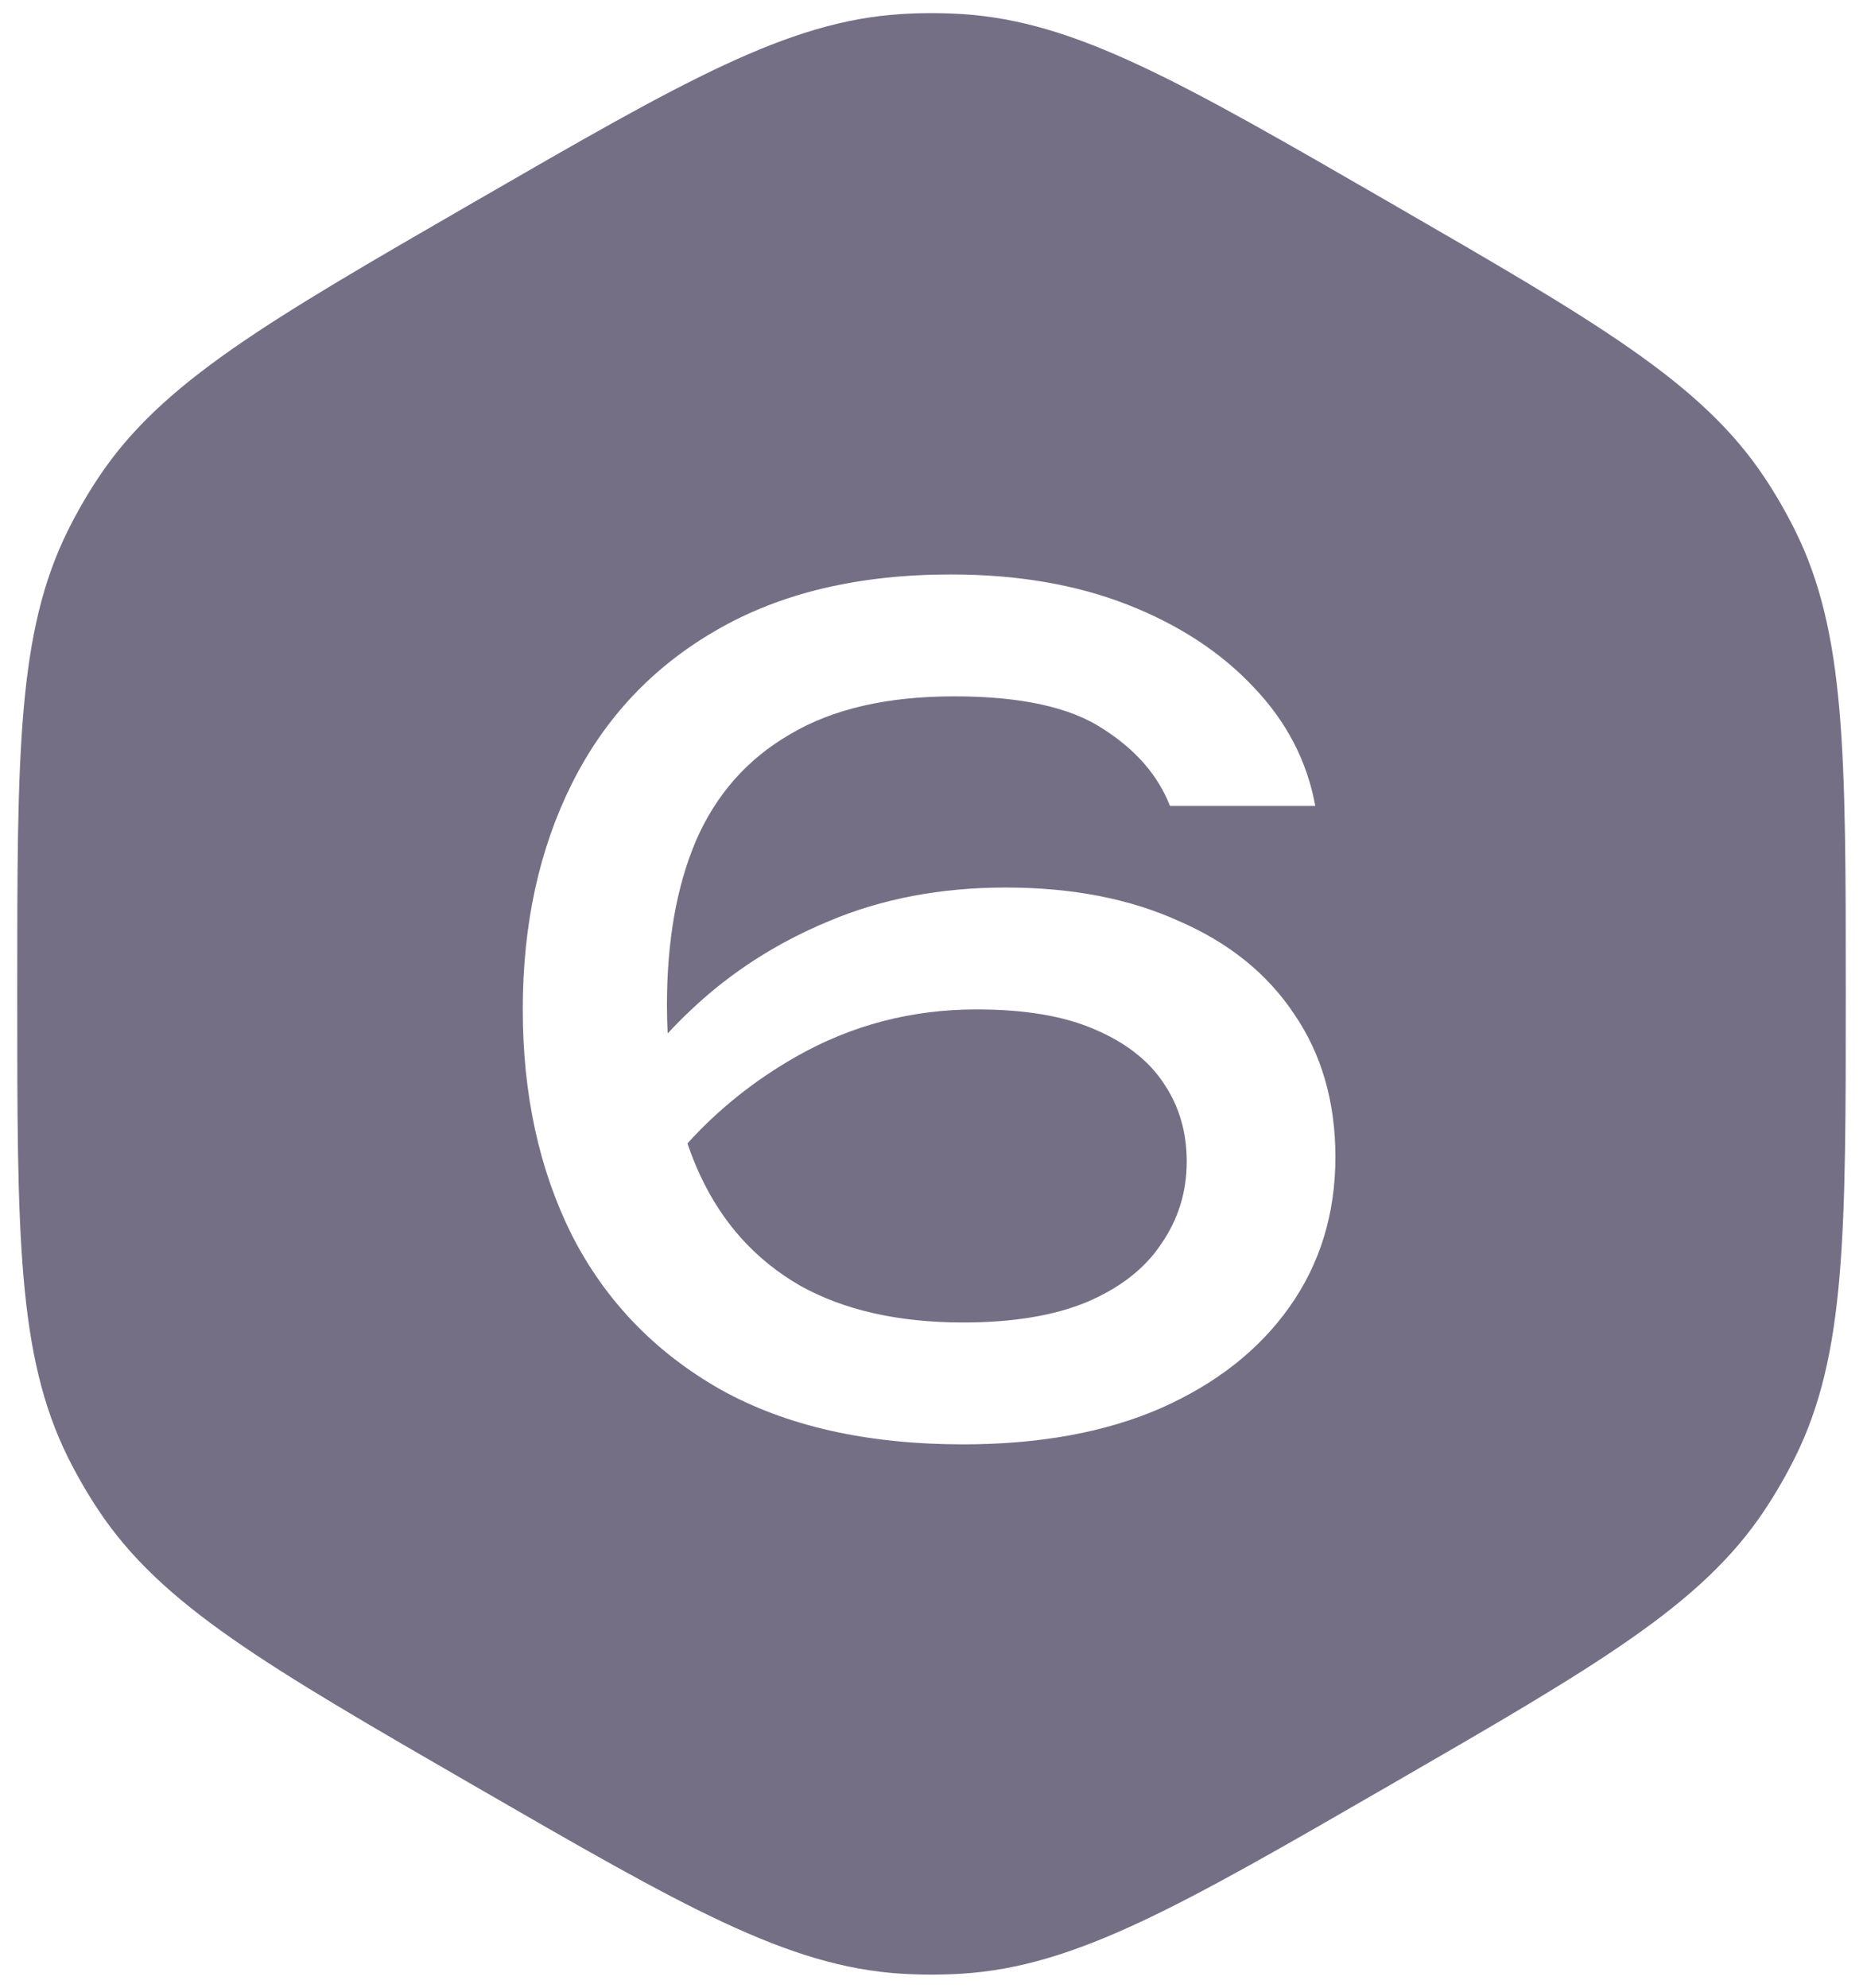 <?xml version="1.0" encoding="UTF-8"?> <svg xmlns="http://www.w3.org/2000/svg" width="60" height="64" viewBox="0 0 60 64" fill="none"> <path fill-rule="evenodd" clip-rule="evenodd" d="M15.278 6.5L15.278 6.5C8.56 10.379 5.201 12.318 3.168 15.38C2.807 15.923 2.481 16.489 2.19 17.073C0.555 20.364 0.555 24.243 0.555 32C0.555 39.757 0.555 43.636 2.19 46.927C2.481 47.511 2.807 48.077 3.168 48.62C5.201 51.682 8.56 53.621 15.278 57.5C21.995 61.379 25.355 63.318 29.023 63.547C29.674 63.588 30.326 63.588 30.977 63.547C34.645 63.318 38.005 61.379 44.722 57.5C51.44 53.621 54.799 51.682 56.832 48.62C57.193 48.077 57.519 47.511 57.81 46.927C59.445 43.636 59.445 39.757 59.445 32C59.445 24.243 59.445 20.364 57.81 17.073C57.519 16.489 57.193 15.923 56.832 15.38C54.799 12.318 51.44 10.379 44.722 6.5C38.005 2.621 34.645 0.682 30.977 0.453C30.326 0.412 29.674 0.412 29.023 0.453C25.355 0.682 21.995 2.621 15.278 6.5ZM36.312 19.468C34.656 18.82 32.76 18.496 30.624 18.496C27.648 18.496 25.128 19.096 23.064 20.296C21.024 21.472 19.476 23.116 18.42 25.228C17.364 27.34 16.836 29.764 16.836 32.5C16.836 35.236 17.364 37.66 18.42 39.772C19.5 41.884 21.096 43.54 23.208 44.74C25.32 45.916 27.924 46.504 31.02 46.504C33.468 46.504 35.58 46.12 37.356 45.352C39.156 44.56 40.548 43.468 41.532 42.076C42.516 40.684 43.008 39.076 43.008 37.252C43.008 35.476 42.564 33.94 41.676 32.644C40.812 31.348 39.576 30.352 37.968 29.656C36.384 28.936 34.524 28.576 32.388 28.576C30.3 28.576 28.404 28.936 26.7 29.656C25.02 30.352 23.544 31.3 22.272 32.5C22.005 32.751 21.749 33.009 21.503 33.274C21.488 32.974 21.48 32.668 21.48 32.356C21.48 30.292 21.792 28.528 22.416 27.064C23.064 25.576 24.072 24.436 25.44 23.644C26.808 22.828 28.572 22.42 30.732 22.42C32.868 22.42 34.464 22.768 35.52 23.464C36.576 24.136 37.296 24.964 37.68 25.948H42.36C42.096 24.508 41.436 23.236 40.38 22.132C39.324 21.004 37.968 20.116 36.312 19.468ZM22.14 36.815C22.263 37.179 22.403 37.529 22.56 37.864C23.28 39.4 24.348 40.576 25.764 41.392C27.18 42.184 28.932 42.58 31.02 42.58C32.604 42.58 33.924 42.364 34.98 41.932C36.06 41.476 36.864 40.852 37.392 40.06C37.944 39.268 38.22 38.38 38.22 37.396C38.22 36.46 37.98 35.632 37.5 34.912C37.02 34.168 36.276 33.58 35.268 33.148C34.284 32.716 33.012 32.5 31.452 32.5C29.364 32.5 27.432 33.004 25.656 34.012C24.312 34.775 23.14 35.709 22.14 36.815Z" fill="#756F86"></path> </svg> 